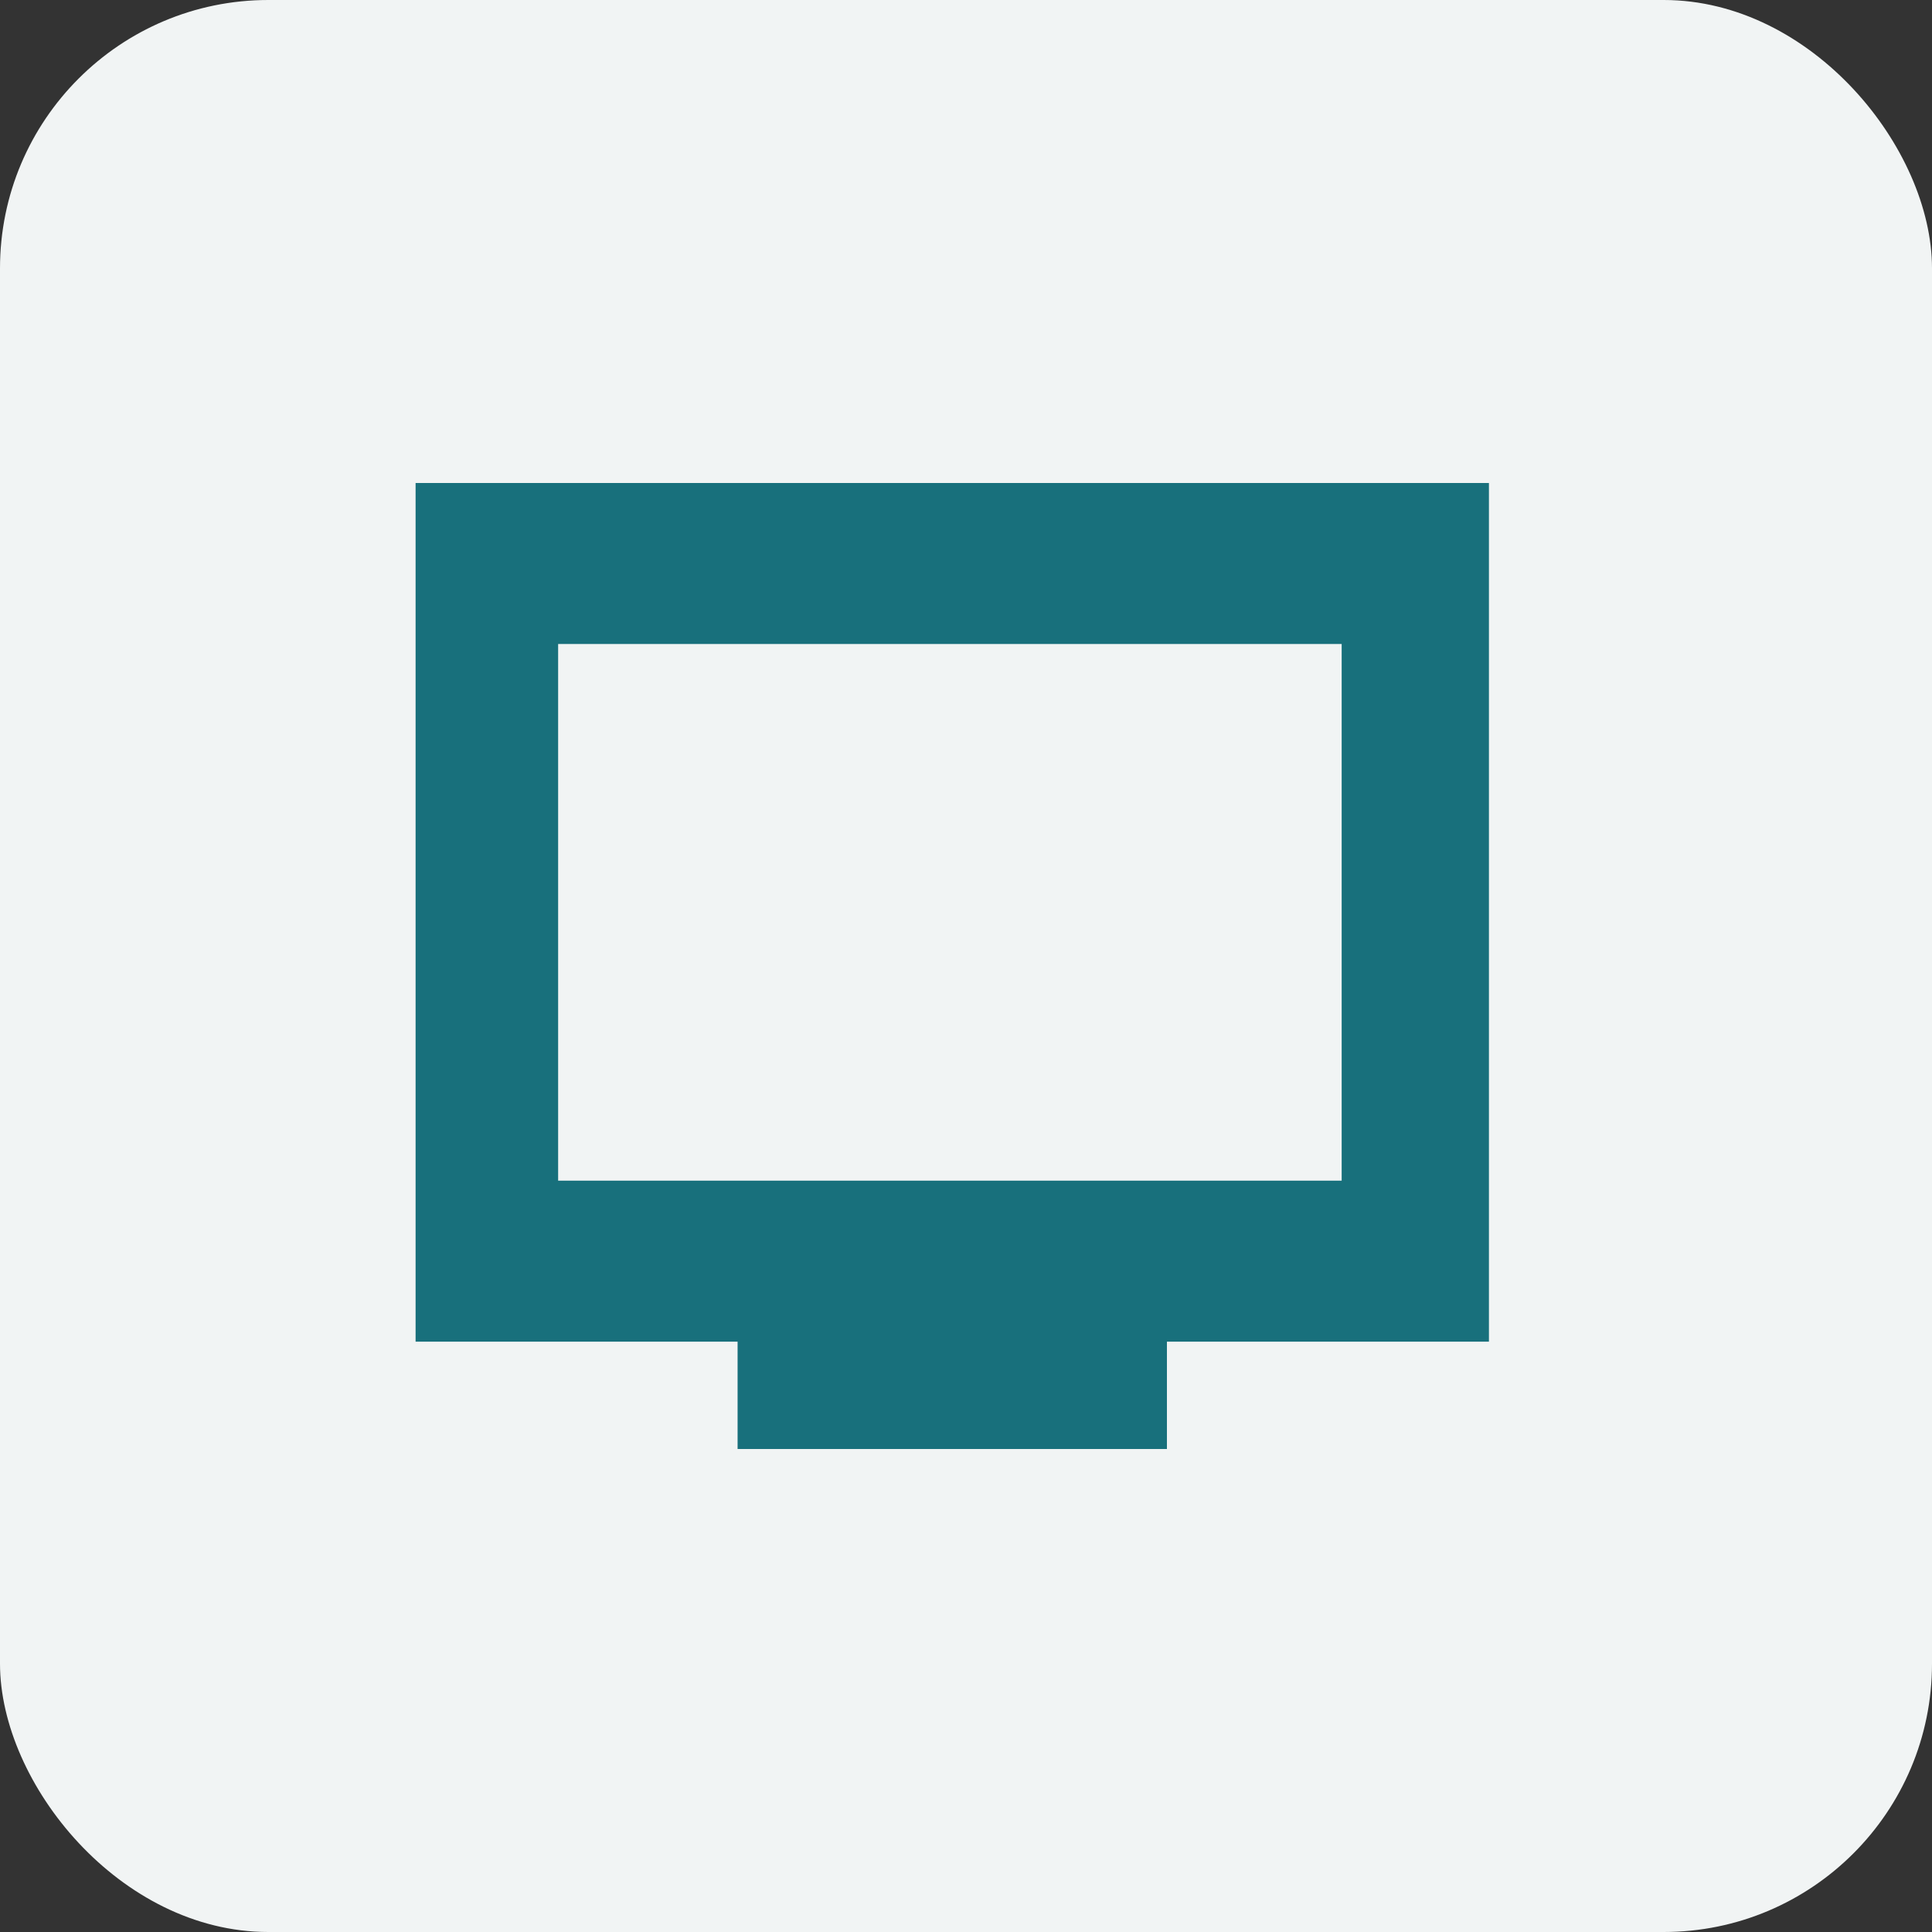 <svg xmlns="http://www.w3.org/2000/svg" width="36" height="36" viewBox="0 0 36 36" fill="none"><rect x="0" y="0" width="36" height="36" fill="#333333" stroke="none"/><rect width="36" height="36" rx="5" fill="#F1F4F4"></rect><path d="M13.744 27V25H7.744V9H27.744V25H21.744V27H13.744Z" fill="#18707C"></path><rect x="10.4" y="12" width="14.6" height="10" fill="#F1F4F4"></rect></svg>